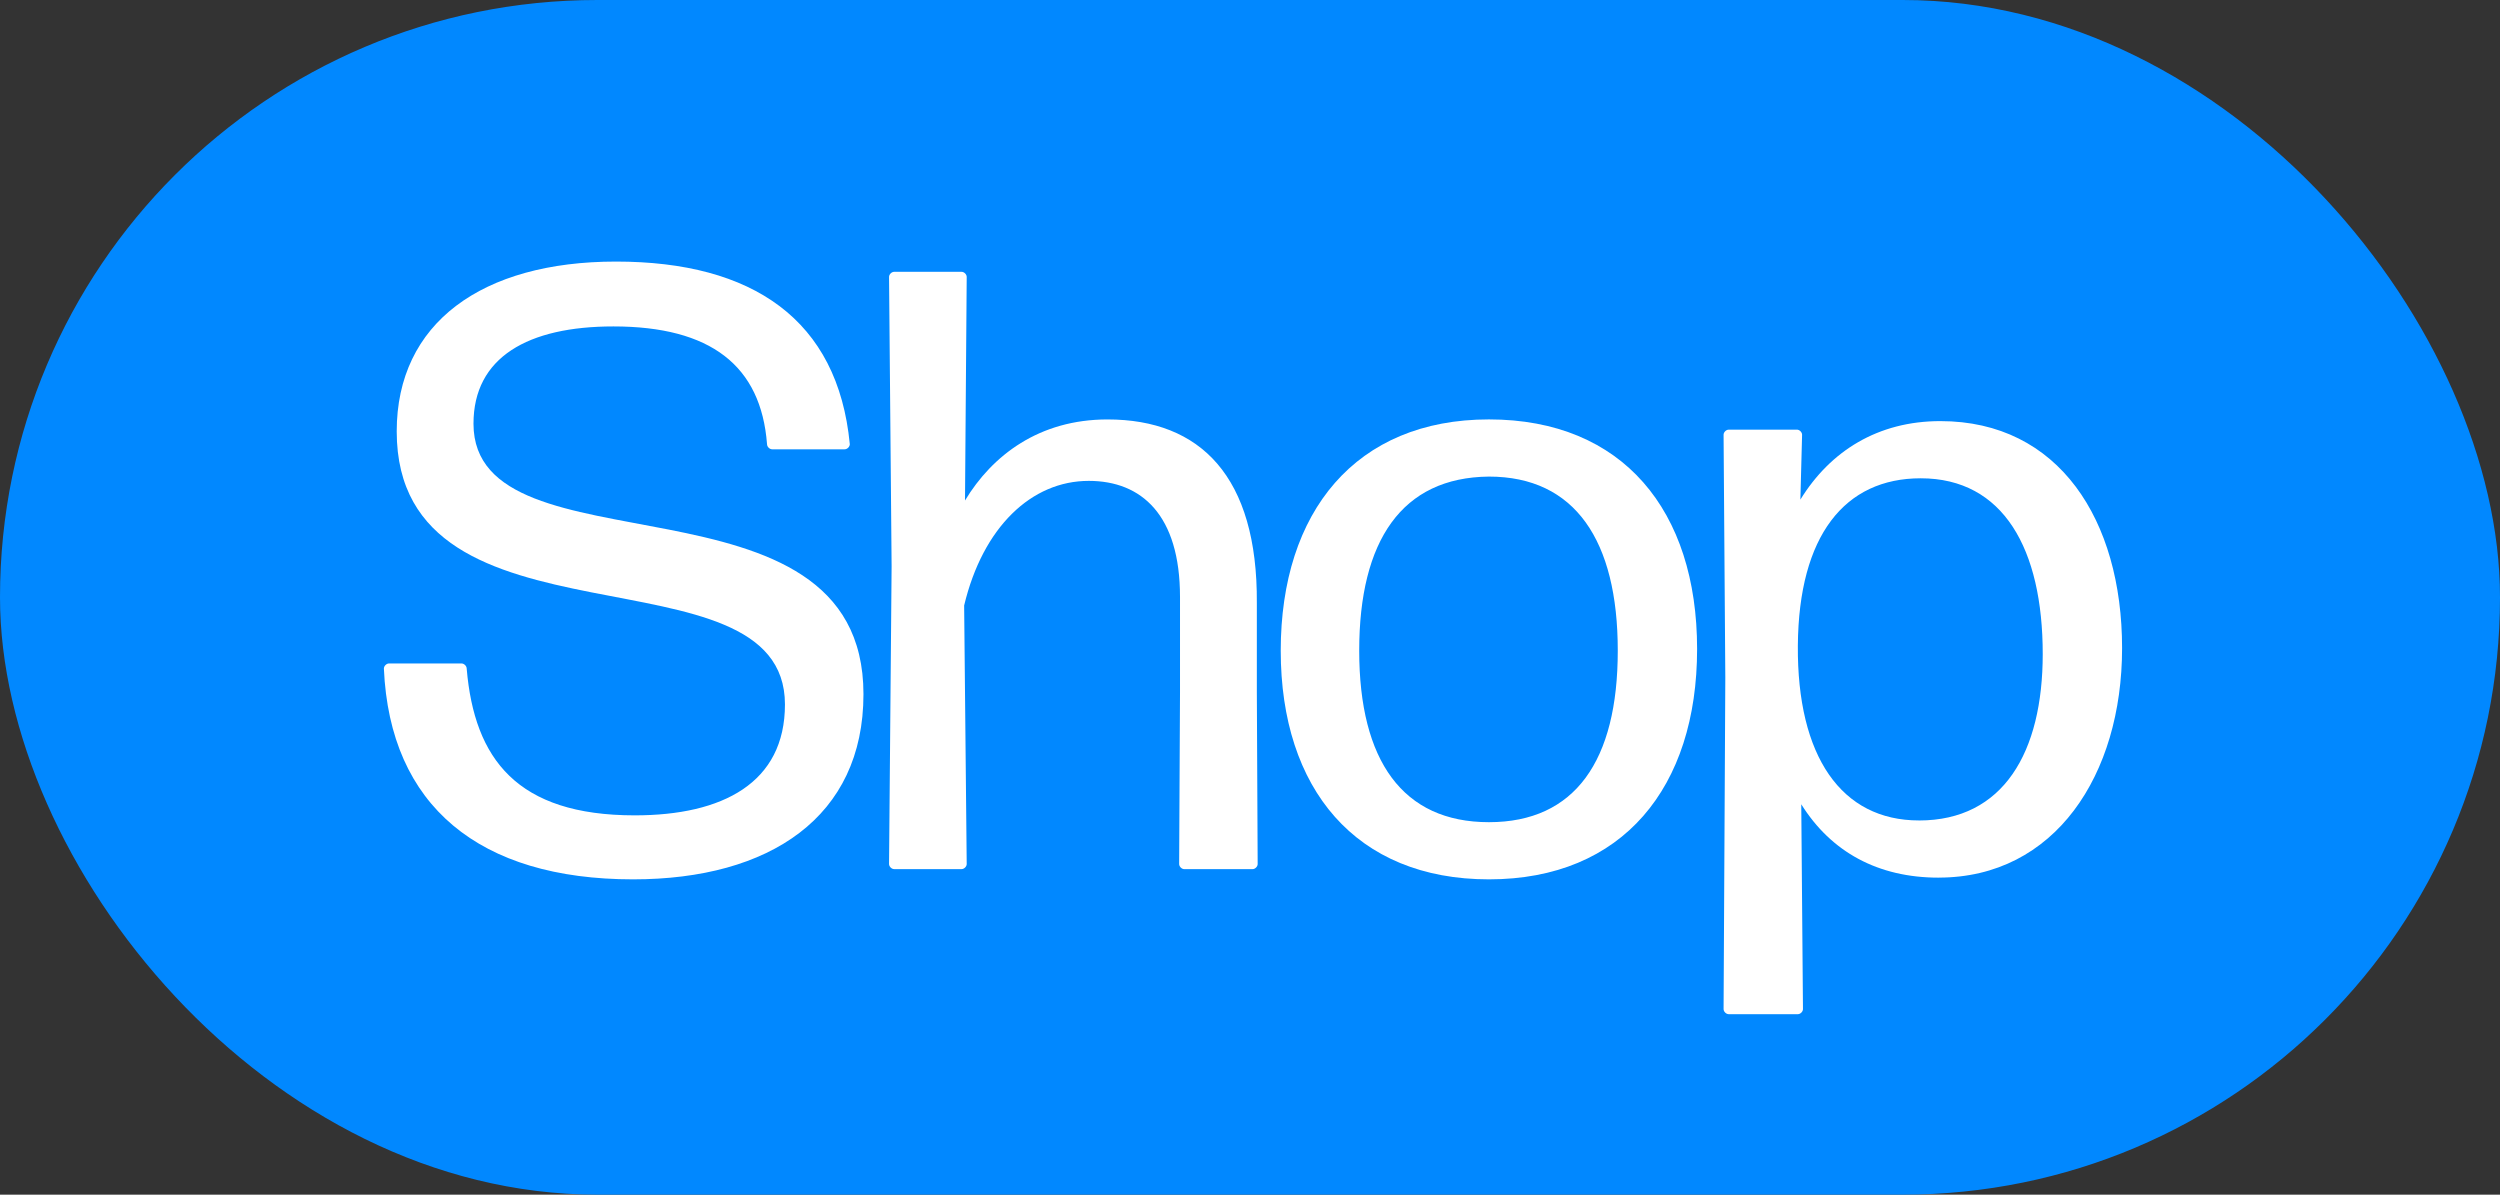 <?xml version="1.0" encoding="UTF-8"?>
<svg id="a" data-name="Layer 1" xmlns="http://www.w3.org/2000/svg" width="87.891" height="42" viewBox="0 0 87.891 42">
  <rect x="0" y="0" width="87.891" height="42" fill="#333333" stroke="none"/>
  <rect x="0" y="0" width="87.891" height="42" rx="21" ry="21" fill="#0188ff"/>
  <g>
    <path d="M22.256,30.915c-5.4,0-8.55-2.58-8.76-7.41,0-.09.09-.18.18-.18h2.55c.09,0,.181.09.181.18.27,3.18,1.77,5.16,5.909,5.16,3.09,0,5.28-1.14,5.28-3.899,0-5.76-13.649-1.56-13.649-9.6,0-3.81,2.999-5.97,7.709-5.97,4.8,0,7.8,2.04,8.22,6.42,0,.09-.09.18-.18.18h-2.55c-.09,0-.18-.09-.18-.18-.211-2.76-1.98-4.14-5.4-4.14-3,0-4.92,1.08-4.92,3.42,0,5.43,13.71,1.32,13.71,9.509,0,4.32-3.3,6.51-8.1,6.51Z" fill="#fff"/>
    <path d="M38.276,16.906c-2.01,0-3.72,1.62-4.38,4.38l.09,9.089c0,.09-.09.18-.18.18h-2.37c-.09,0-.18-.09-.18-.18l.09-10.469-.09-10.17c0-.09.09-.18.18-.18h2.37c.09,0,.18.09.18.18l-.06,7.86c.96-1.59,2.609-2.85,5.01-2.85,3.27,0,5.279,2.01,5.25,6.45v3.12l.029,6.06c0,.09-.09.18-.18.18h-2.4c-.09,0-.18-.09-.18-.18l.03-6.03v-3.36c0-2.88-1.35-4.08-3.21-4.08Z" fill="#fff"/>
    <path d="M52.345,30.915c-4.68,0-7.319-3.18-7.319-8.04,0-4.89,2.64-8.13,7.319-8.13,4.71,0,7.319,3.21,7.319,8.07s-2.609,8.1-7.319,8.1ZM52.345,28.905c3.03,0,4.53-2.16,4.53-6.03s-1.5-6.12-4.53-6.12c-3.06.03-4.56,2.25-4.56,6.12s1.53,6.03,4.56,6.03Z" fill="#fff"/>
    <path d="M68.155,30.855c-2.13,0-3.779-.9-4.829-2.58l.06,7.2c0,.09-.09.18-.18.18h-2.43c-.091,0-.181-.09-.181-.18l.061-11.64-.061-8.55c0-.09.09-.18.181-.18h2.399c.09,0,.18.09.18.18l-.06,2.28c1.05-1.71,2.729-2.76,4.92-2.76,4.17,0,6.39,3.48,6.39,7.98,0,4.47-2.37,8.069-6.45,8.069ZM67.465,28.845c2.97,0,4.35-2.4,4.35-5.85,0-3.69-1.38-6.18-4.29-6.18-2.67,0-4.289,2.01-4.319,5.879-.03,3.9,1.529,6.15,4.26,6.15Z" fill="#fff"/>
  </g>
</svg>